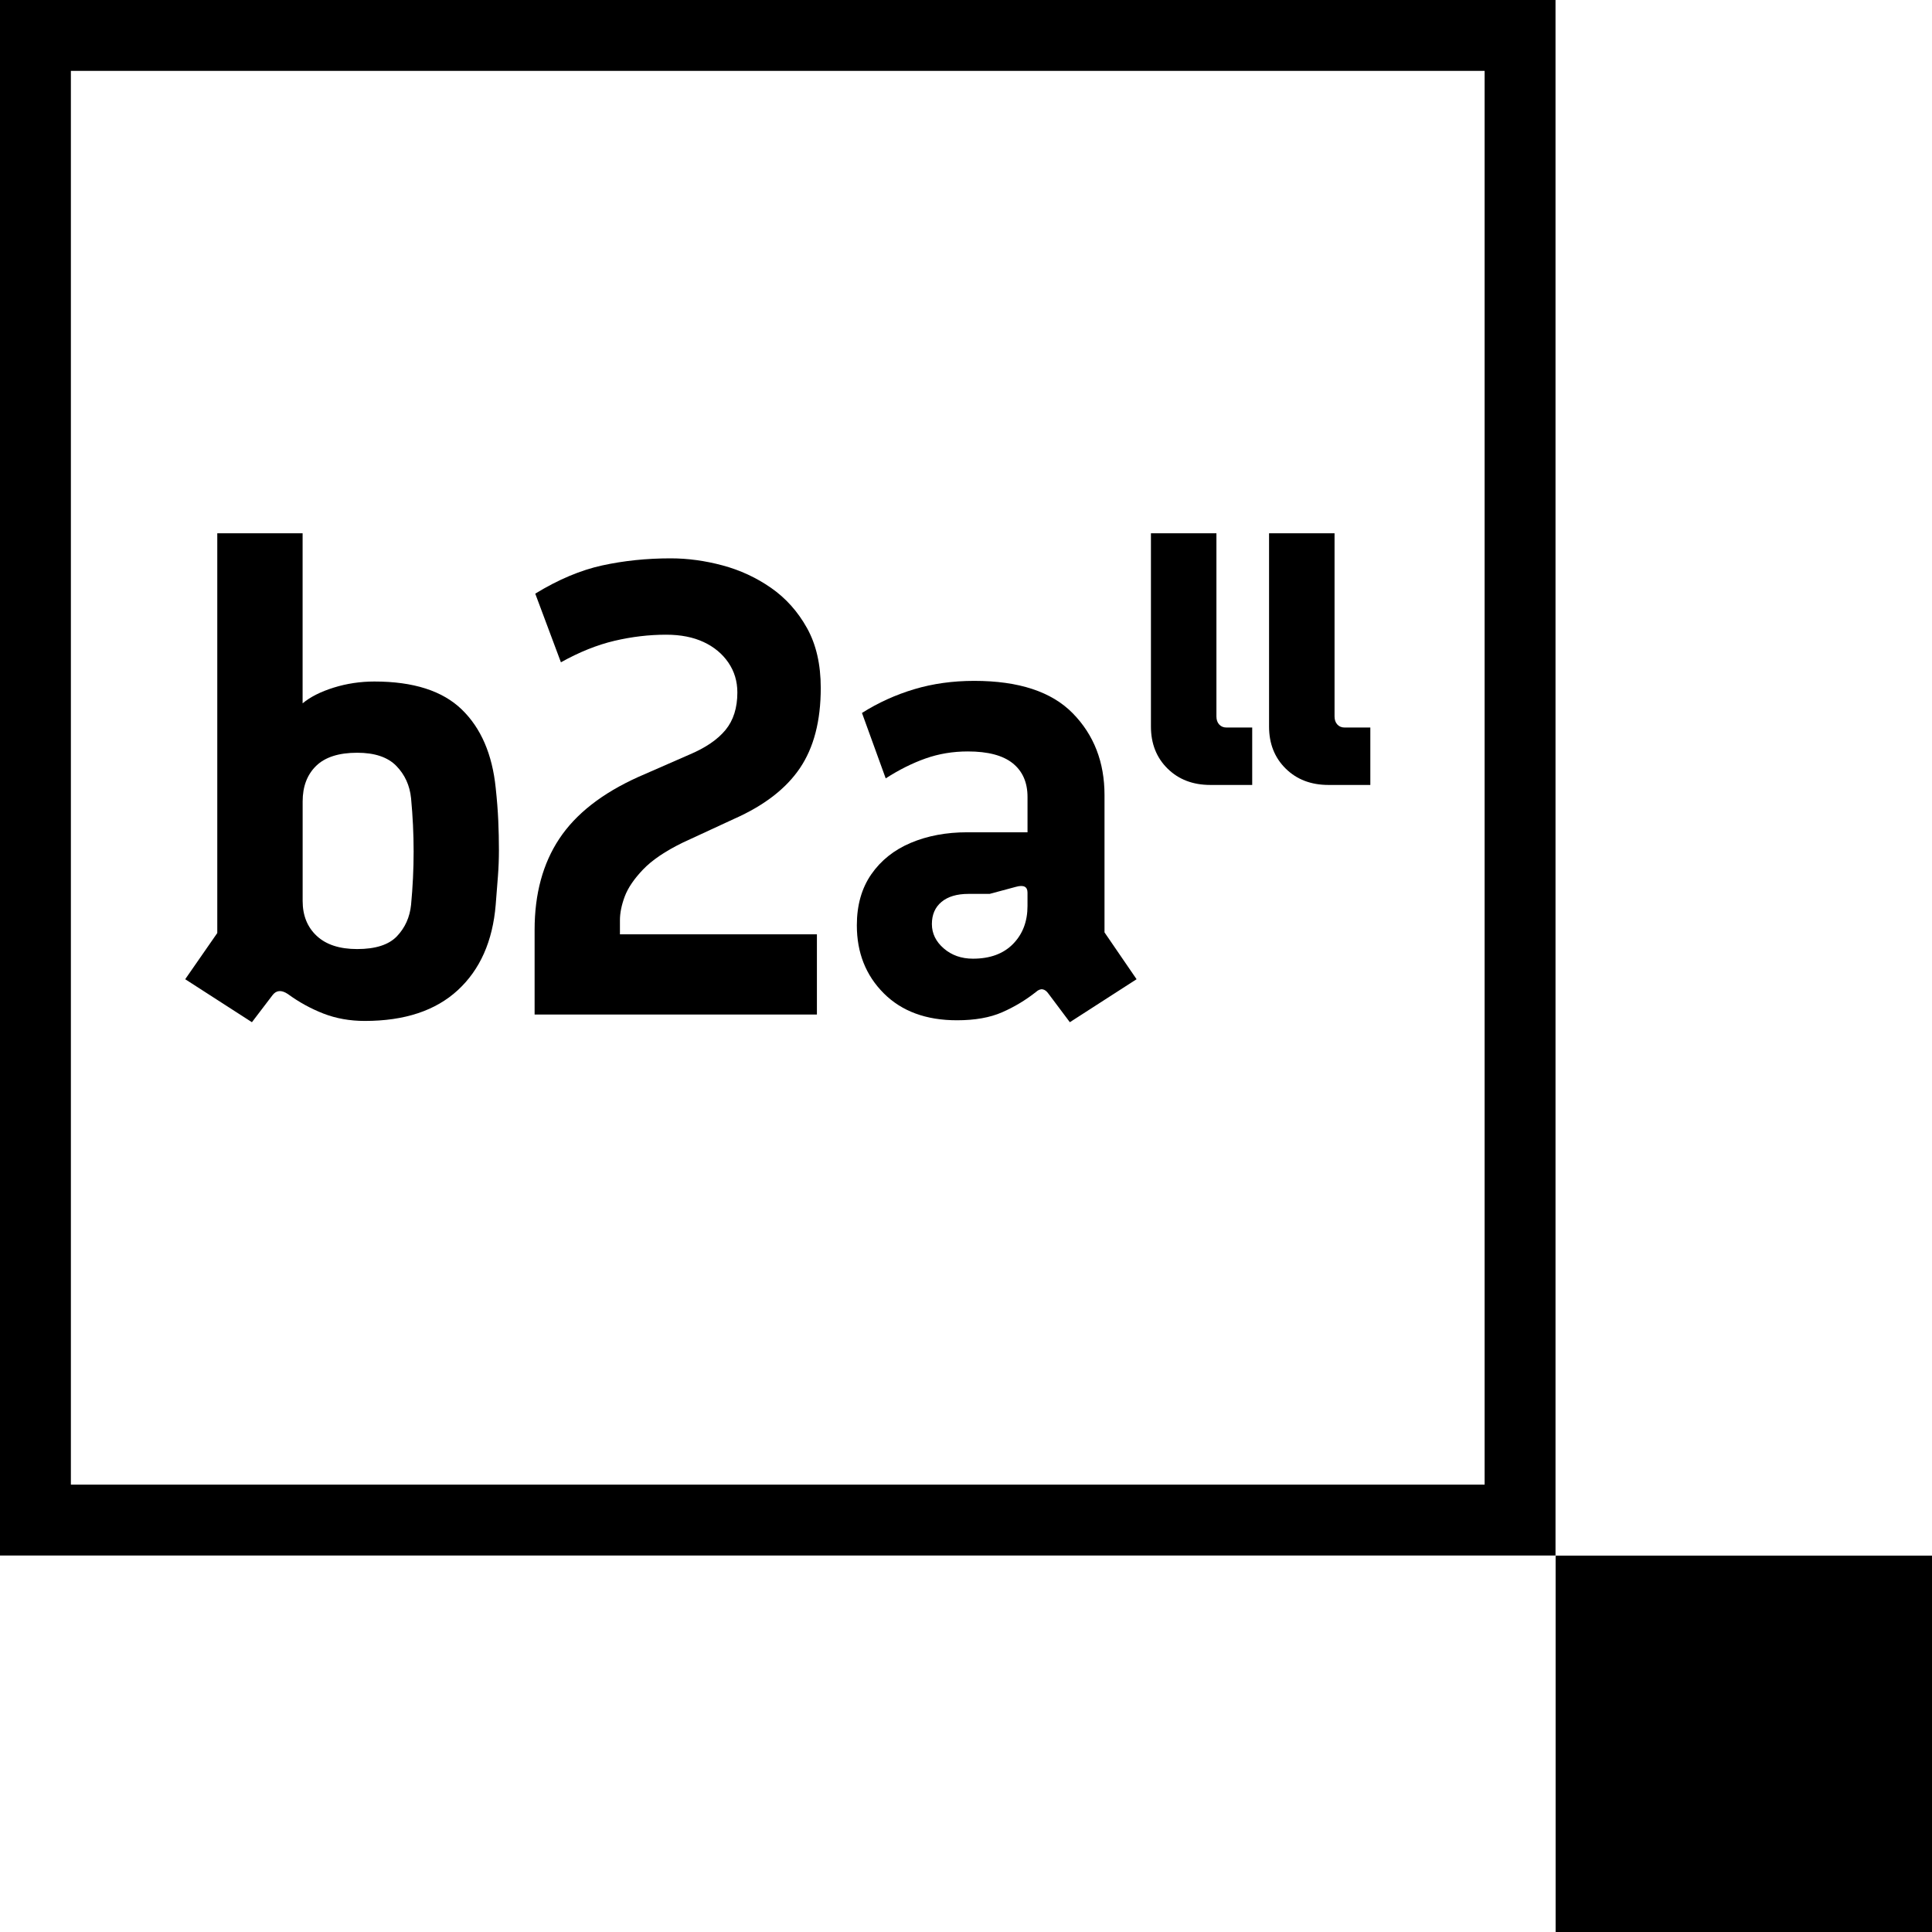 <?xml version="1.0" encoding="UTF-8"?> <svg xmlns="http://www.w3.org/2000/svg" xmlns:xlink="http://www.w3.org/1999/xlink" version="1.1" id="Слой_1" x="0px" y="0px" viewBox="0 0 1080 1080" style="enable-background:new 0 0 1080 1080;" xml:space="preserve"> <g> <g> <g> <g> <path d="M140.83,571.42l-37.3-24.03l17.93-25.82V298.12h47.7v95.05c4.3-3.59,10.1-6.51,17.39-8.79 c7.29-2.27,14.89-3.41,22.77-3.41c21.76,0,38.02,5.2,48.78,15.6c10.76,10.4,17.09,25.05,19.01,43.94 c0.72,6.7,1.19,12.79,1.43,18.29c0.24,5.5,0.36,11,0.36,16.5c0,4.79-0.18,9.57-0.54,14.35c-0.36,4.79-0.78,10.17-1.26,16.14 c-1.68,20.33-8.73,36.22-21.16,47.7c-12.44,11.48-29.77,17.22-52.01,17.22c-8.37,0-16.08-1.38-23.13-4.12 c-7.05-2.75-13.69-6.39-19.9-10.94c-3.59-2.39-6.46-2.15-8.61,0.72L140.83,571.42z M199.66,530.53 c10.28,0,17.69-2.39,22.24-7.17c4.54-4.78,7.18-10.64,7.89-17.57c0.95-10.04,1.43-19.96,1.43-29.77c0-9.8-0.48-19.72-1.43-29.77 c-0.72-7.17-3.47-13.21-8.25-18.11c-4.79-4.9-12.08-7.35-21.88-7.35c-10.28,0-17.93,2.46-22.95,7.35 c-5.02,4.9-7.53,11.54-7.53,19.91v55.59c0,8.13,2.63,14.65,7.89,19.55C182.32,528.08,189.85,530.53,199.66,530.53z"></path> </g> <g> <path d="M298.85,567.12v-47.34c0-20.09,4.6-37.06,13.81-50.93c9.2-13.87,23.85-25.34,43.94-34.43l28.69-12.55 c9.08-3.82,15.84-8.43,20.27-13.81c4.42-5.38,6.63-12.37,6.63-20.98c0-6.22-1.68-11.77-5.02-16.68 c-3.35-4.9-7.95-8.73-13.81-11.48c-5.86-2.74-12.86-4.12-20.98-4.12c-9.57,0-19.19,1.14-28.87,3.41 c-9.68,2.28-19.67,6.28-29.95,12.02l-14.35-38.38c12.91-7.89,25.4-13.15,37.48-15.78c12.07-2.63,24.8-3.95,38.2-3.95 c9.56,0,19.24,1.32,29.05,3.95c9.8,2.63,18.83,6.81,27.08,12.55c8.25,5.74,14.94,13.22,20.08,22.42 c5.14,9.21,7.71,20.39,7.71,33.54c0,18.41-3.89,33.35-11.66,44.83c-7.77,11.48-20.03,20.92-36.76,28.33l-28.69,13.27 c-9.81,4.79-17.22,9.81-22.24,15.06c-5.02,5.26-8.43,10.28-10.22,15.06c-1.79,4.79-2.69,9.21-2.69,13.27v7.89h110.11v44.83 H298.85z"></path> </g> <g> <path d="M598.05,571.42l-11.83-15.78c-2.15-3.11-4.55-3.46-7.17-1.08c-5.74,4.54-12.02,8.31-18.83,11.3 c-6.81,2.99-15.24,4.48-25.29,4.48c-17.21,0-30.85-5.02-40.89-15.06c-10.04-10.04-15.06-22.71-15.06-38.02 c0-11.24,2.69-20.74,8.07-28.51c5.38-7.77,12.73-13.63,22.06-17.58c9.33-3.94,19.84-5.92,31.56-5.92h33.72v-19.73 c0-8.13-2.75-14.4-8.25-18.83c-5.5-4.42-13.87-6.63-25.11-6.63c-8.37,0-16.26,1.32-23.67,3.94 c-7.41,2.63-14.83,6.34-22.24,11.12l-13.27-36.58c9.08-5.74,18.83-10.16,29.23-13.27c10.4-3.11,21.57-4.66,33.53-4.66 c24.87,0,43.22,6.04,55.06,18.11c11.84,12.08,17.76,27.32,17.76,45.73v76.76l17.93,26.18L598.05,571.42z M543.89,535.91 c9.56,0,17.04-2.75,22.42-8.25c5.38-5.5,8.07-12.55,8.07-21.16v-7.53c0-3.35-2.15-4.42-6.46-3.23l-14.71,3.95h-11.84 c-6.46,0-11.48,1.5-15.06,4.48c-3.59,2.99-5.38,7.12-5.38,12.37c0,5.26,2.21,9.81,6.63,13.63 C531.99,534,537.44,535.91,543.89,535.91z"></path> </g> <g> <g> <path d="M676.6,438.79c-9.76,0-17.74-3.05-23.93-9.15c-6.19-6.1-9.29-13.94-9.29-23.51V298.12h36.61v102.38 c0,1.88,0.52,3.38,1.55,4.5c1.03,1.13,2.4,1.69,4.09,1.69h14.36v32.1H676.6z"></path> </g> <g> <path d="M742.63,438.79c-9.76,0-17.74-3.05-23.93-9.15c-6.19-6.1-9.29-13.94-9.29-23.51V298.12h36.61v102.38 c0,1.88,0.52,3.38,1.55,4.5c1.03,1.13,2.4,1.69,4.09,1.69h14.36v32.1H742.63z"></path> </g> </g> </g> <g> <path d="M869.54,869.54H0V0h869.54V869.54z M39.62,829.92h790.29V39.62H39.62V829.92z"></path> </g> <g> <rect x="869.6" y="869.6" width="210.4" height="210.4"></rect> </g> </g> </g> </svg> 
